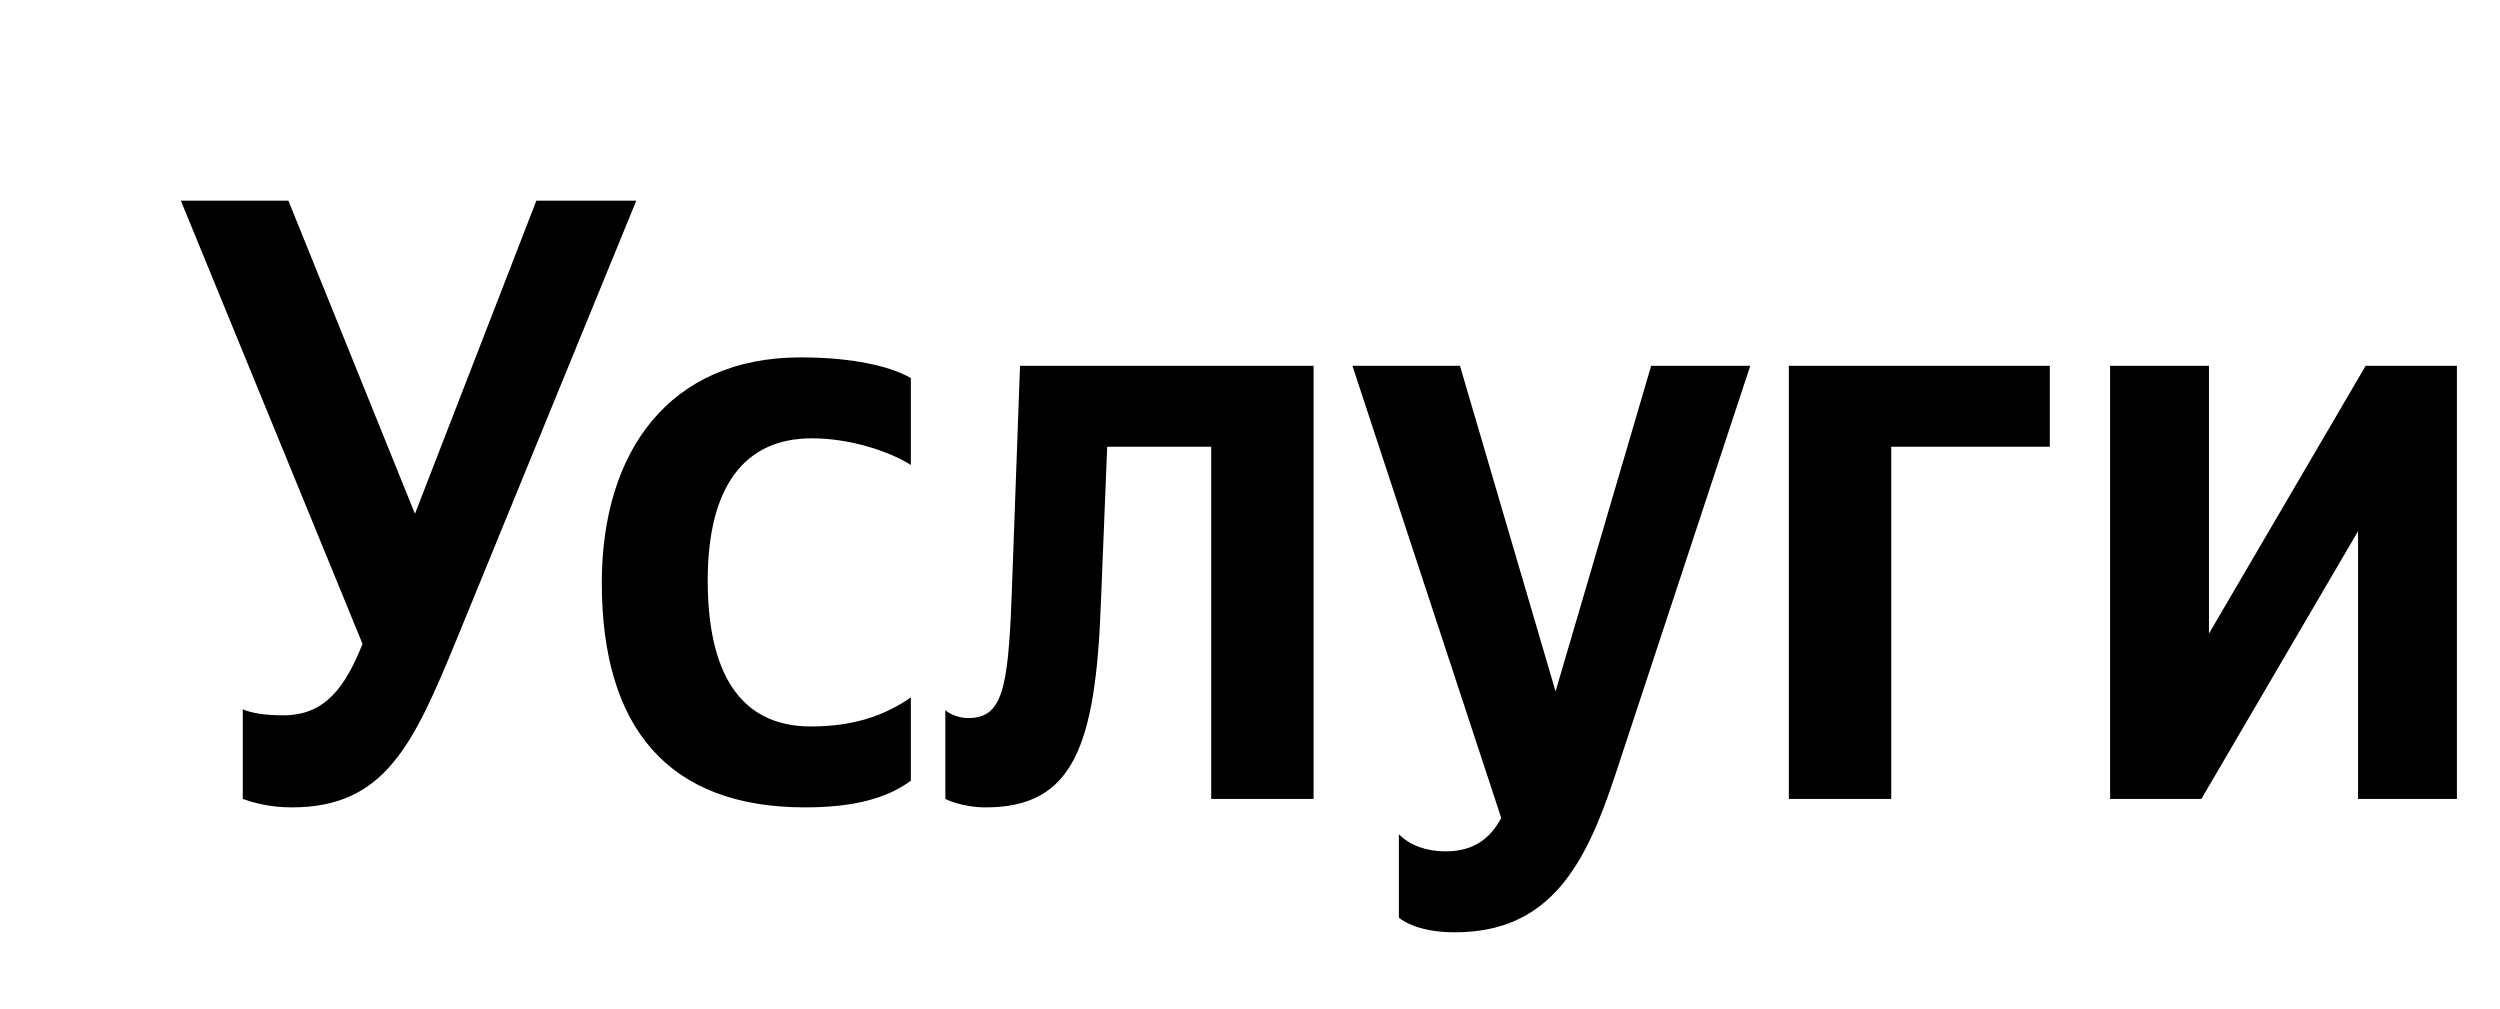 <svg xmlns="http://www.w3.org/2000/svg" xmlns:xlink="http://www.w3.org/1999/xlink" width="92.057" height="37.152"><path fill="#000" d="M8.94 29.42C9.29 29.54 9.89 29.73 10.75 29.73C14.17 29.73 15.22 27.42 16.80 23.58L23.43 7.39L19.75 7.39L15.28 18.92L10.62 7.39L6.66 7.39L13.35 23.71C12.71 25.30 11.98 26.34 10.43 26.34C9.70 26.34 9.26 26.25 8.94 26.12ZM29.64 29.73C31.38 29.73 32.62 29.42 33.54 28.75L33.54 25.68C32.59 26.34 31.45 26.75 29.86 26.75C27.17 26.75 26.06 24.66 26.06 21.37C26.06 17.91 27.42 16.14 29.89 16.14C31.35 16.14 32.78 16.64 33.54 17.12L33.54 13.92C32.75 13.47 31.35 13.16 29.48 13.16C24.66 13.16 22.16 16.61 22.16 21.46C22.16 26.79 24.60 29.73 29.64 29.73ZM34.81 26.15L34.81 29.42C34.81 29.42 35.41 29.73 36.30 29.73C39.53 29.73 40.35 27.45 40.54 22.16L40.77 16.45L44.60 16.45L44.60 29.42L48.37 29.42L48.37 13.47L37.56 13.47L37.25 22.00C37.12 25.39 36.90 26.44 35.66 26.44C35.12 26.44 34.81 26.15 34.81 26.15ZM53.57 34.33C57.09 34.33 58.39 31.83 59.47 28.56L64.45 13.47L60.80 13.47L57.28 25.46L53.76 13.47L49.80 13.47L55.28 30.12C54.87 30.88 54.27 31.35 53.22 31.35C52.53 31.35 51.92 31.13 51.51 30.72L51.51 33.79C51.51 33.79 52.08 34.33 53.57 34.33ZM65.87 13.47L65.87 29.42L69.64 29.42L69.64 16.45L75.48 16.45L75.48 13.47ZM77.70 13.47L77.70 29.42L81.06 29.42L86.83 19.56L86.83 29.42L90.47 29.42L90.47 13.47L87.11 13.47L81.34 23.33L81.34 13.47Z"/></svg>